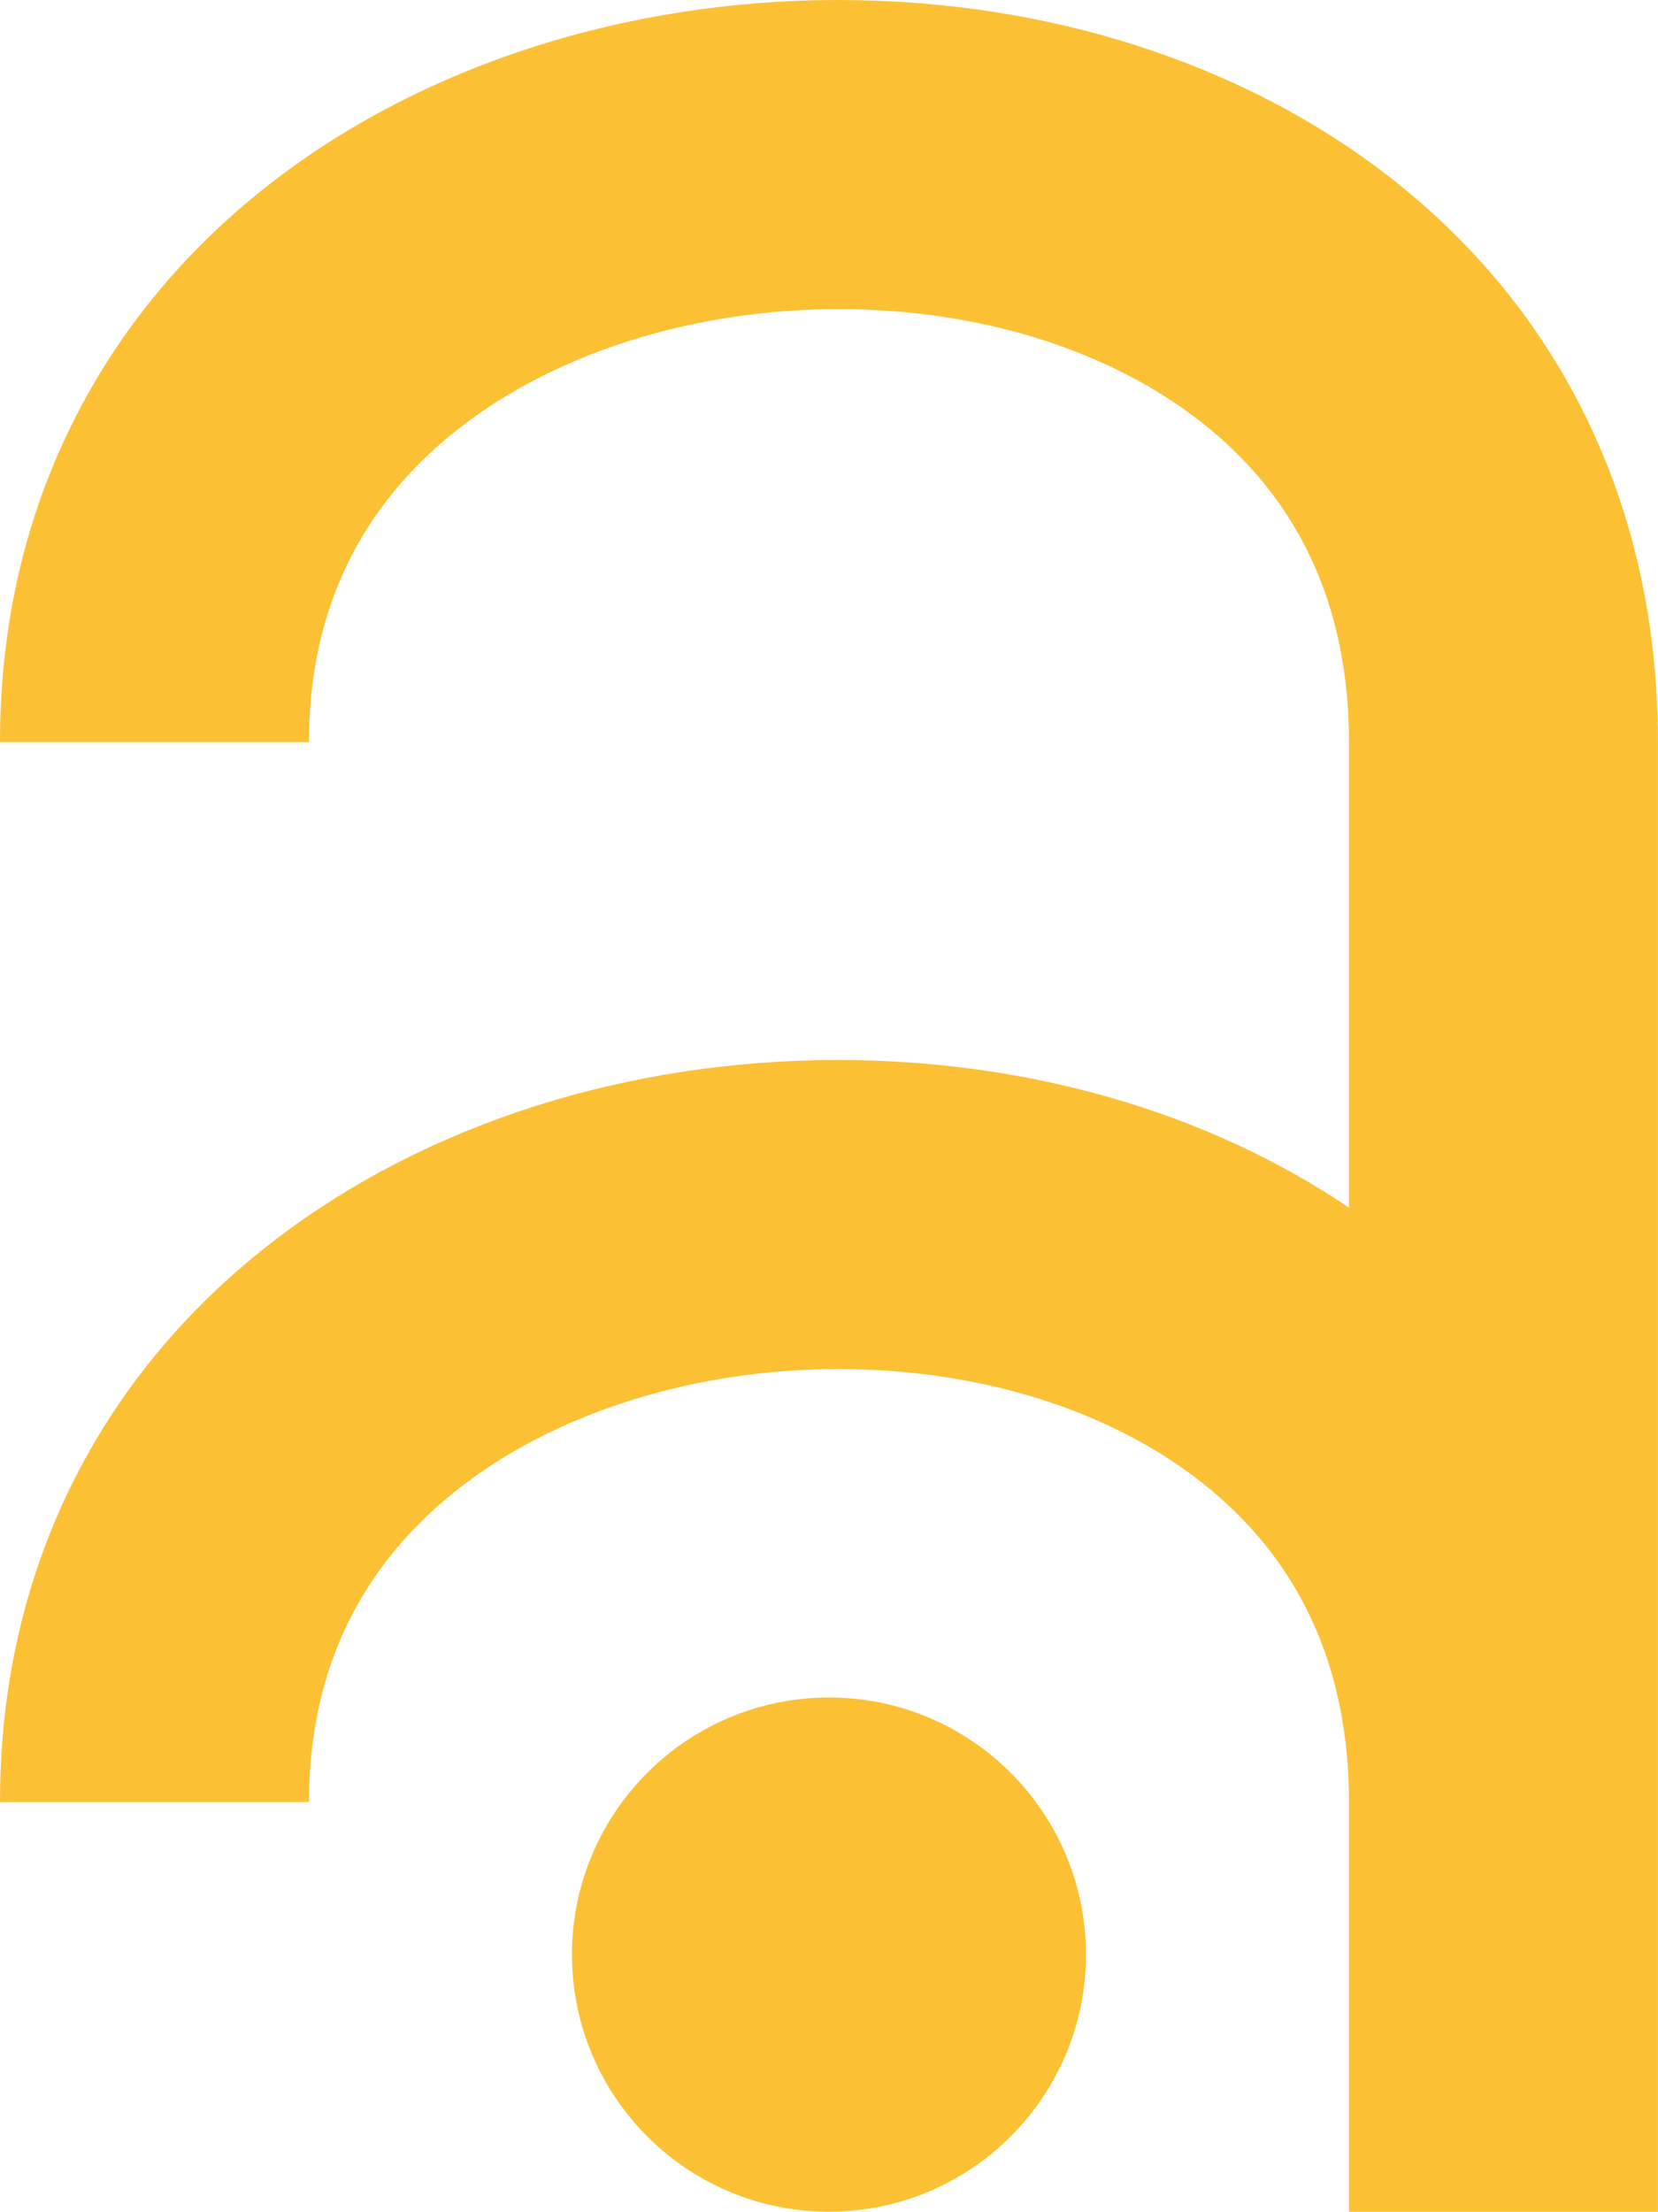 <?xml version="1.0" encoding="UTF-8" standalone="no"?><svg xmlns="http://www.w3.org/2000/svg" xmlns:xlink="http://www.w3.org/1999/xlink" data-name="Layer 2" fill="#fcc035" height="894.5" preserveAspectRatio="xMidYMid meet" version="1" viewBox="0.0 0.0 670.8 894.5" width="670.8" zoomAndPan="magnify"><g data-name="Layer 1"><g id="change1_1"><path d="M641.29,167.94c-18.34-37.21-44.71-69.44-78.38-95.79C503.45,25.63,423.97,0,339.13,0S172.51,25.87,111.18,72.85c-34.46,26.39-61.52,58.51-80.44,95.45C10.34,208.12,0,252.47,0,300.13h125c0-53.36,20.92-96.44,62.19-128.04,39.06-29.92,94.44-47.08,151.94-47.08s109.72,16.62,146.75,45.6c39.74,31.1,59.89,74.68,59.89,129.53v188.25c-57.19-38.62-129.71-59.7-206.65-59.7-85.67,0-166.62,25.87-227.95,72.85-34.46,26.39-61.52,58.51-80.44,95.45C10.34,636.8,0,681.15,0,728.8h125c0-53.35,20.92-96.43,62.19-128.04,39.06-29.92,94.44-47.08,151.94-47.08s109.72,16.62,146.75,45.6c39.74,31.1,59.89,74.68,59.89,129.53v165.66h125V300.13c0-48.02-9.92-92.49-29.48-132.18Z"/><path d="M335.39,686.51c-45.48,0-84.15,29.2-98.26,69.88-3.71,10.68-5.72,22.15-5.72,34.09,0,7.57.81,14.95,2.35,22.06.28,1.32.59,2.64.93,3.94,11.44,44.47,51.57,77.43,99.49,77.97.4,0,.81,0,1.21,0,57.42,0,103.97-46.55,103.97-103.98s-46.55-103.98-103.97-103.98Z"/></g></g></svg>